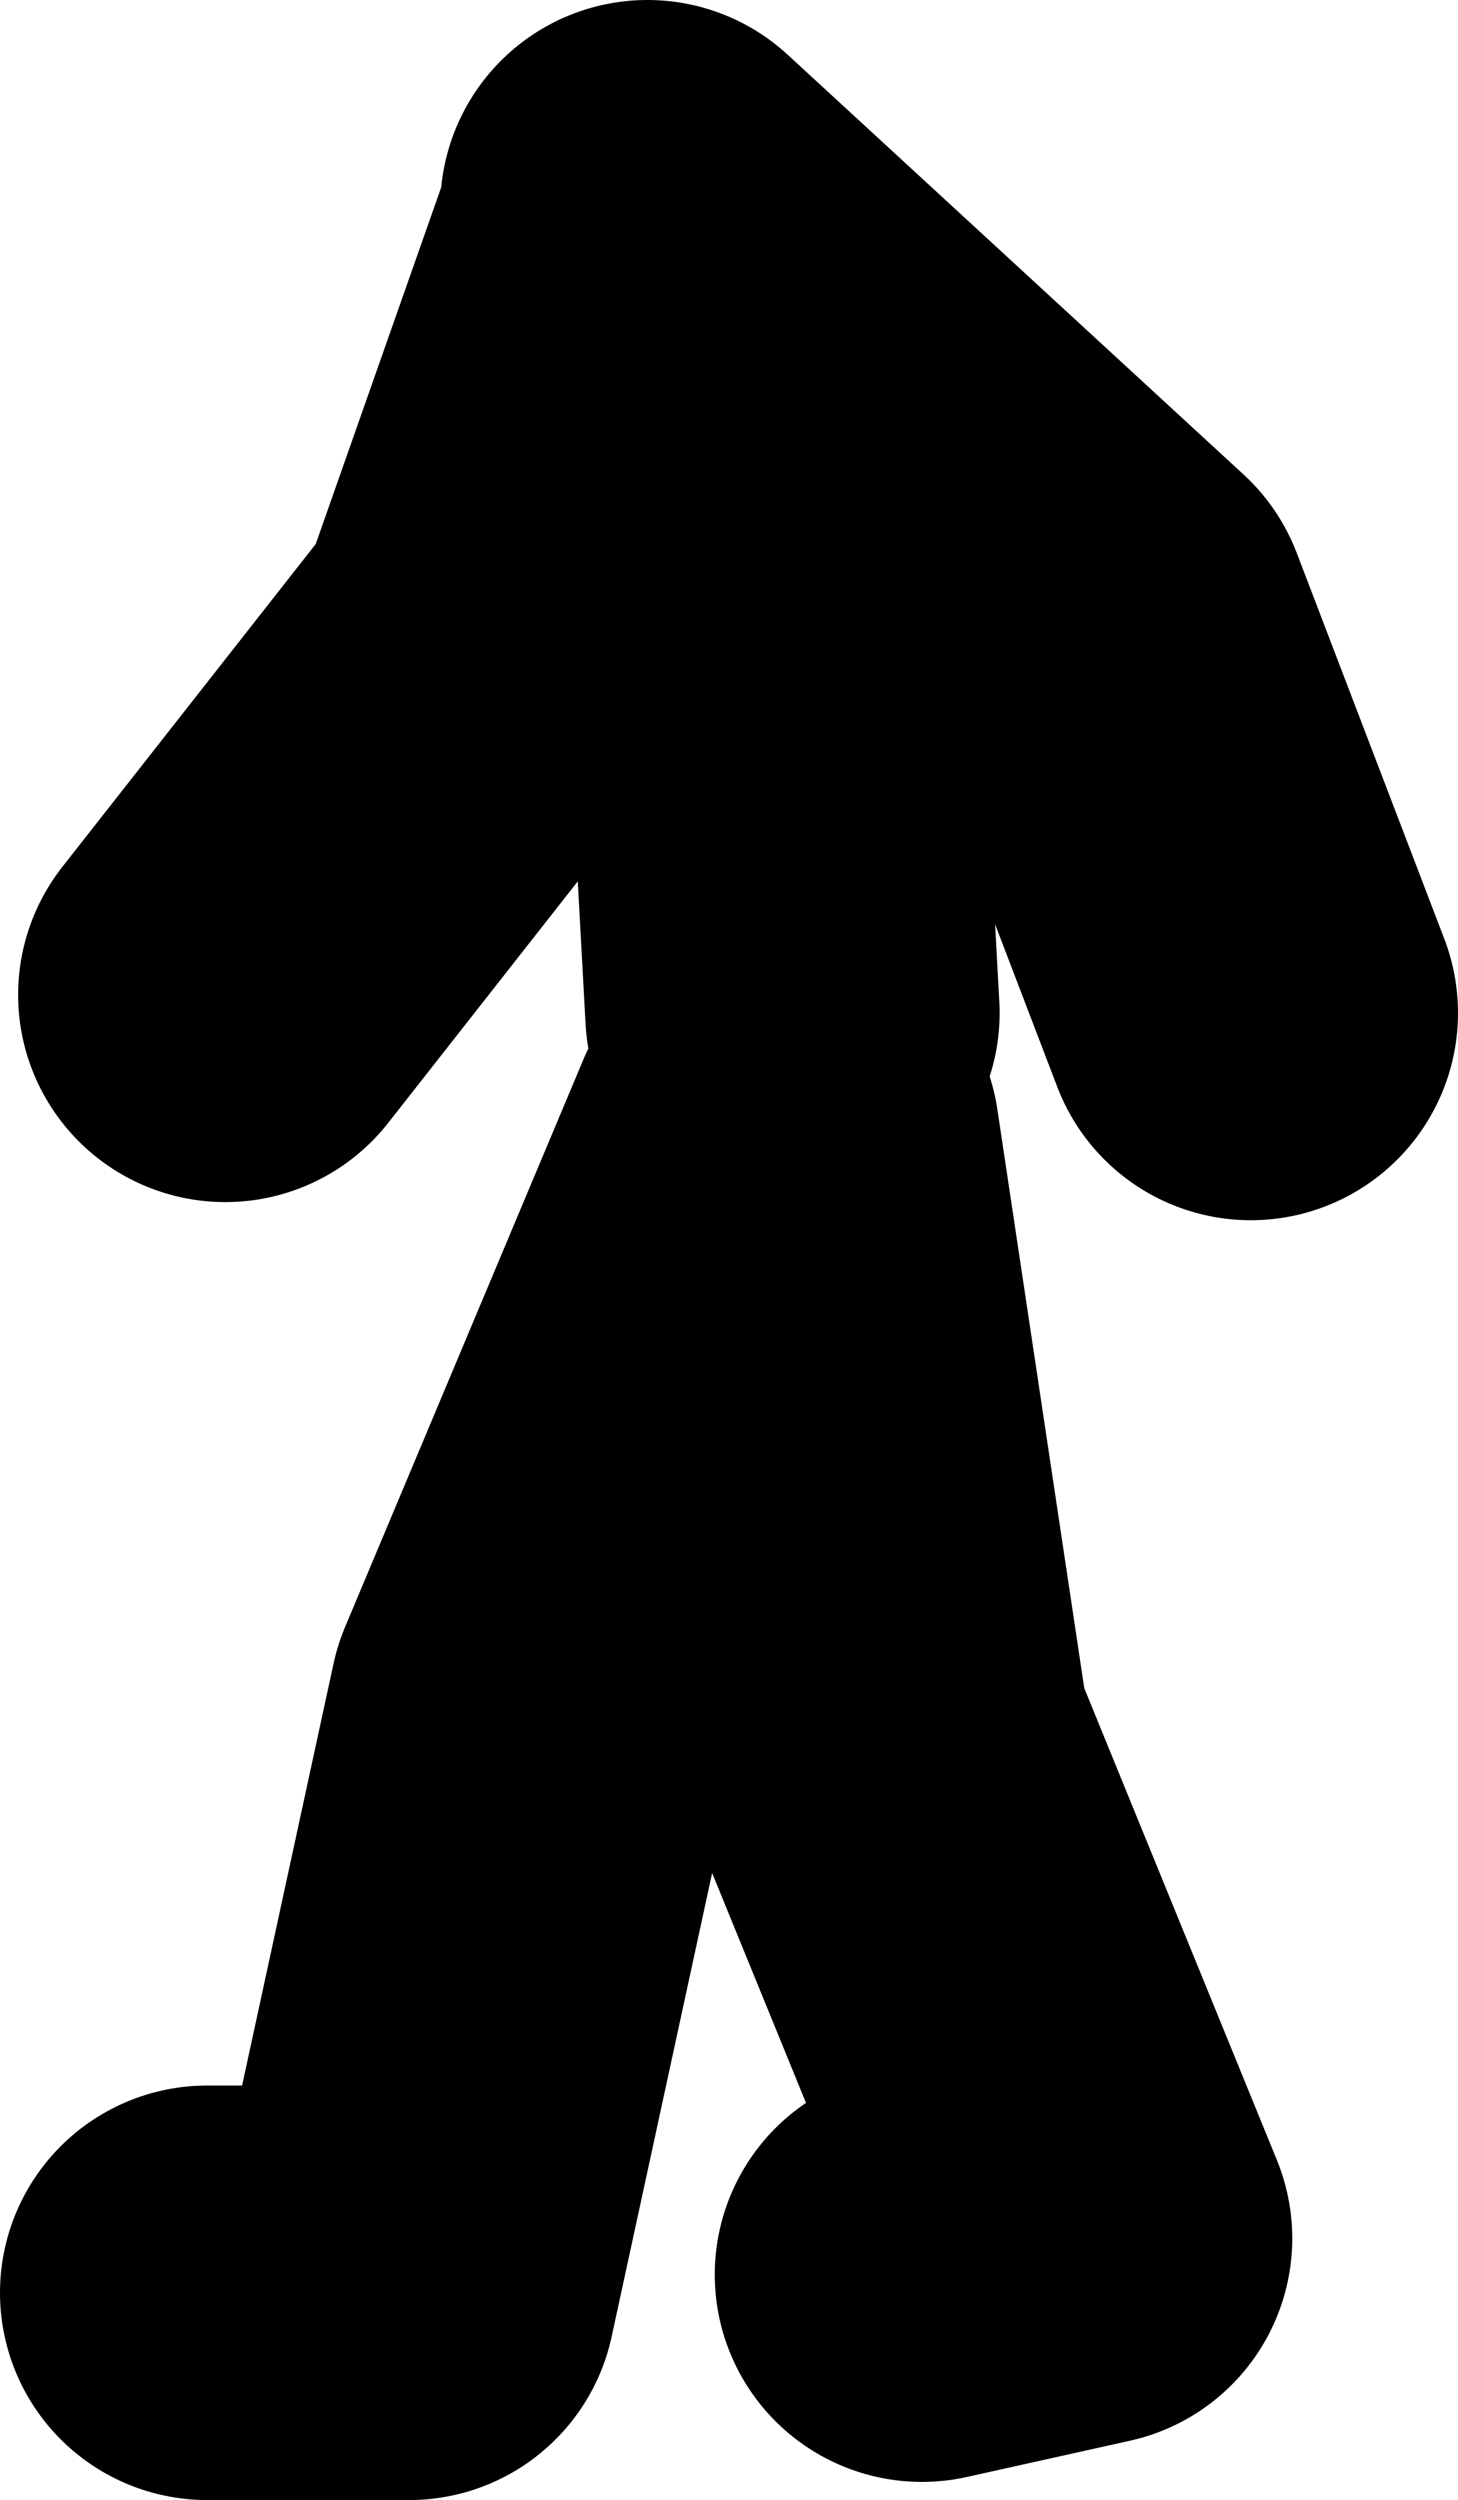 <?xml version="1.0" encoding="UTF-8" standalone="no"?>
<svg xmlns:xlink="http://www.w3.org/1999/xlink" height="48.25px" width="28.15px" xmlns="http://www.w3.org/2000/svg">
  <g transform="matrix(1.0, 0.0, 0.0, 1.0, 279.3, -42.15)">
    <path d="M-266.8 46.15 L-258.0 54.25 -255.15 61.7 M-264.0 61.7 L-264.35 55.3 -266.8 46.5 -269.65 54.6 -274.95 61.35 M-275.3 86.4 L-271.4 86.4 -268.95 75.1 -264.35 64.15 M-264.0 64.15 L-262.25 75.8 -258.35 85.35 -261.5 86.05" fill="none" stroke="#000000" stroke-linecap="round" stroke-linejoin="round" stroke-width="8.0"/>
  </g>
</svg>
